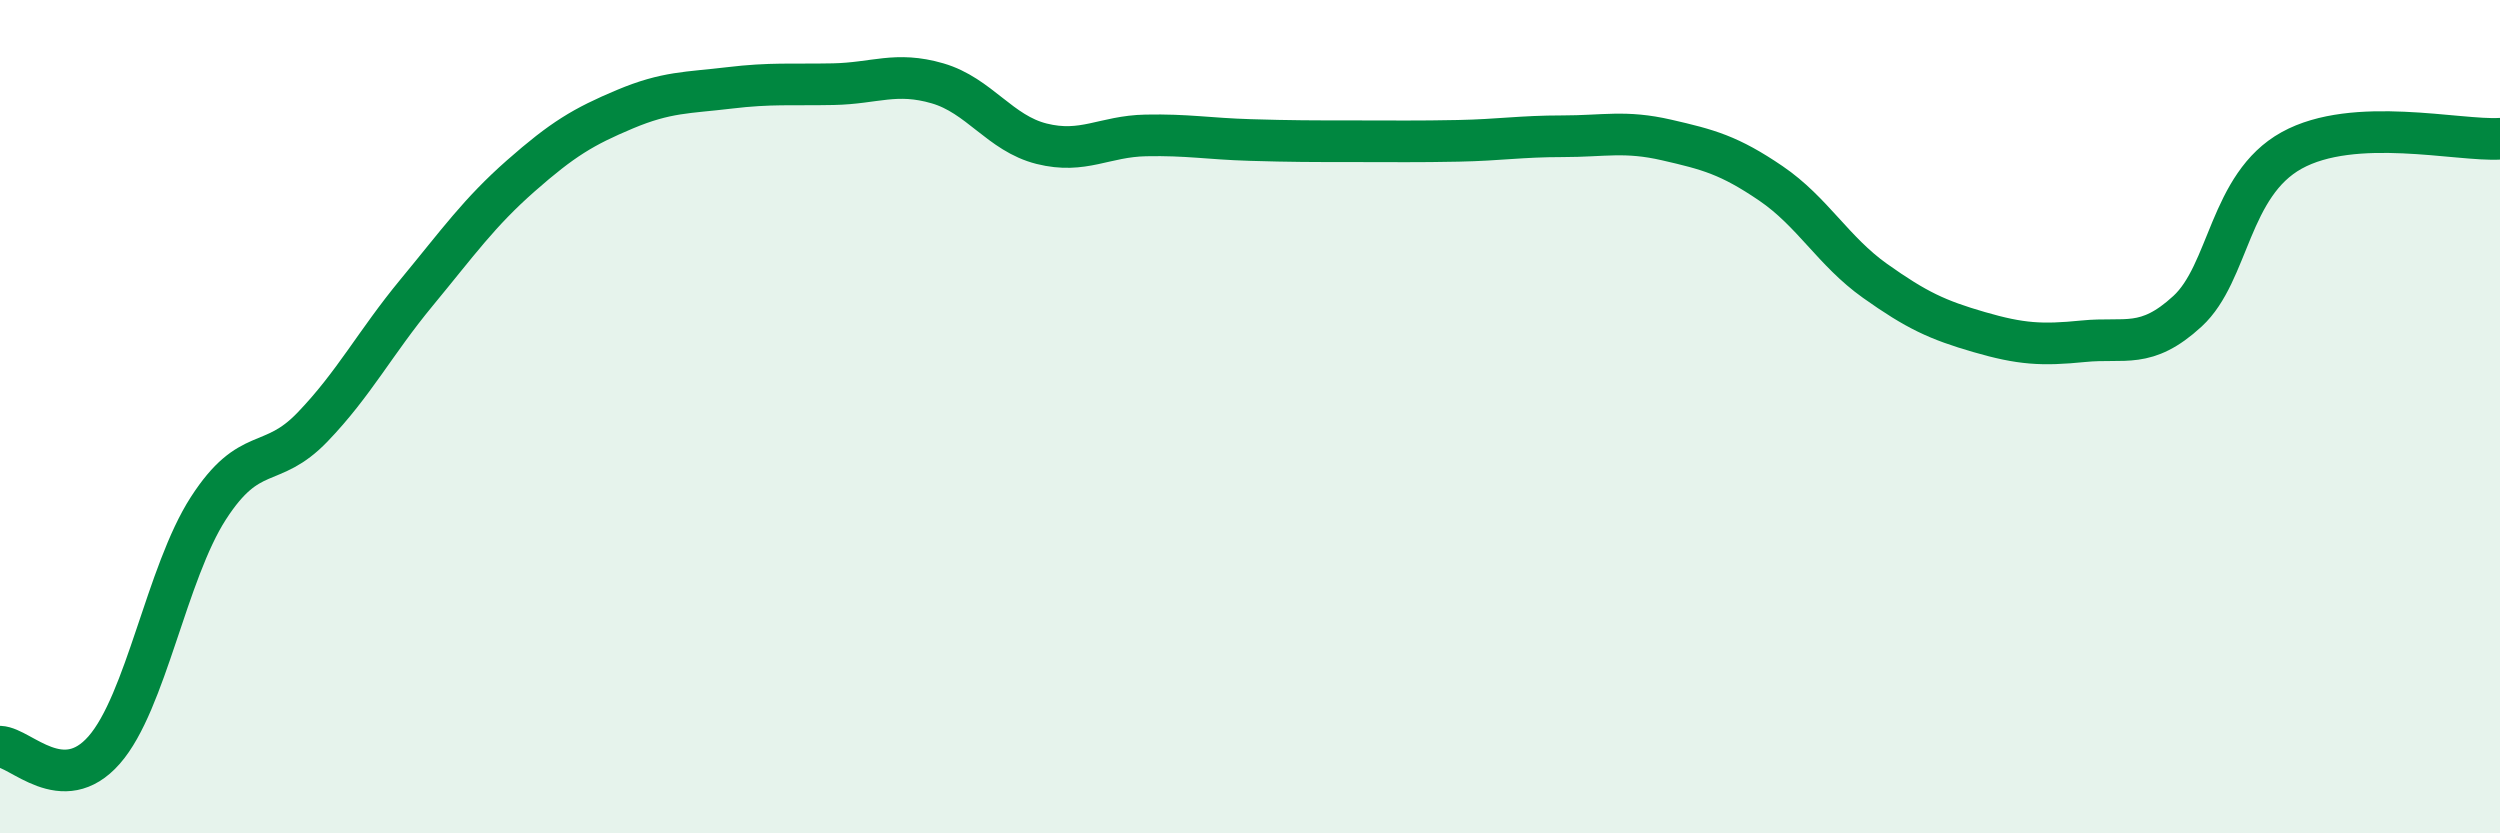 
    <svg width="60" height="20" viewBox="0 0 60 20" xmlns="http://www.w3.org/2000/svg">
      <path
        d="M 0,17.92 C 0.5,17.94 1.5,19.14 2.5,18 C 3.5,16.86 4,13.75 5,12.2 C 6,10.65 6.5,11.29 7.5,10.25 C 8.5,9.21 9,8.23 10,7.02 C 11,5.81 11.5,5.1 12.5,4.22 C 13.5,3.34 14,3.04 15,2.62 C 16,2.2 16.5,2.23 17.5,2.11 C 18.5,1.99 19,2.04 20,2.02 C 21,2 21.5,1.71 22.5,2 C 23.5,2.29 24,3.2 25,3.45 C 26,3.7 26.5,3.27 27.5,3.25 C 28.5,3.23 29,3.33 30,3.36 C 31,3.39 31.5,3.39 32.5,3.39 C 33.5,3.39 34,3.4 35,3.38 C 36,3.36 36.5,3.27 37.5,3.27 C 38.5,3.27 39,3.13 40,3.36 C 41,3.59 41.5,3.72 42.5,4.4 C 43.5,5.08 44,6.03 45,6.74 C 46,7.45 46.5,7.68 47.5,7.97 C 48.5,8.26 49,8.29 50,8.19 C 51,8.09 51.5,8.39 52.5,7.47 C 53.5,6.55 53.5,4.44 55,3.61 C 56.5,2.78 59,3.39 60,3.33L60 20L0 20Z"
        fill="#008740"
        opacity="0.1"
        stroke-linecap="round"
        stroke-linejoin="round"
      />
      <path
        d="M 0,17.92 C 0.5,17.94 1.5,19.14 2.5,18 C 3.5,16.86 4,13.75 5,12.2 C 6,10.65 6.5,11.29 7.5,10.25 C 8.5,9.21 9,8.23 10,7.02 C 11,5.81 11.5,5.1 12.5,4.22 C 13.5,3.34 14,3.04 15,2.62 C 16,2.2 16.5,2.23 17.5,2.11 C 18.5,1.99 19,2.04 20,2.02 C 21,2 21.5,1.71 22.5,2 C 23.5,2.29 24,3.2 25,3.45 C 26,3.7 26.5,3.27 27.5,3.25 C 28.5,3.23 29,3.33 30,3.36 C 31,3.39 31.5,3.39 32.5,3.39 C 33.5,3.39 34,3.4 35,3.38 C 36,3.36 36.5,3.27 37.5,3.27 C 38.5,3.27 39,3.13 40,3.36 C 41,3.59 41.5,3.72 42.5,4.4 C 43.5,5.08 44,6.03 45,6.74 C 46,7.45 46.5,7.68 47.5,7.97 C 48.5,8.26 49,8.29 50,8.19 C 51,8.09 51.5,8.39 52.5,7.47 C 53.5,6.55 53.5,4.44 55,3.61 C 56.5,2.78 59,3.39 60,3.33"
        stroke="#008740"
        stroke-width="1"
        fill="none"
        stroke-linecap="round"
        stroke-linejoin="round"
      />
    </svg>
  